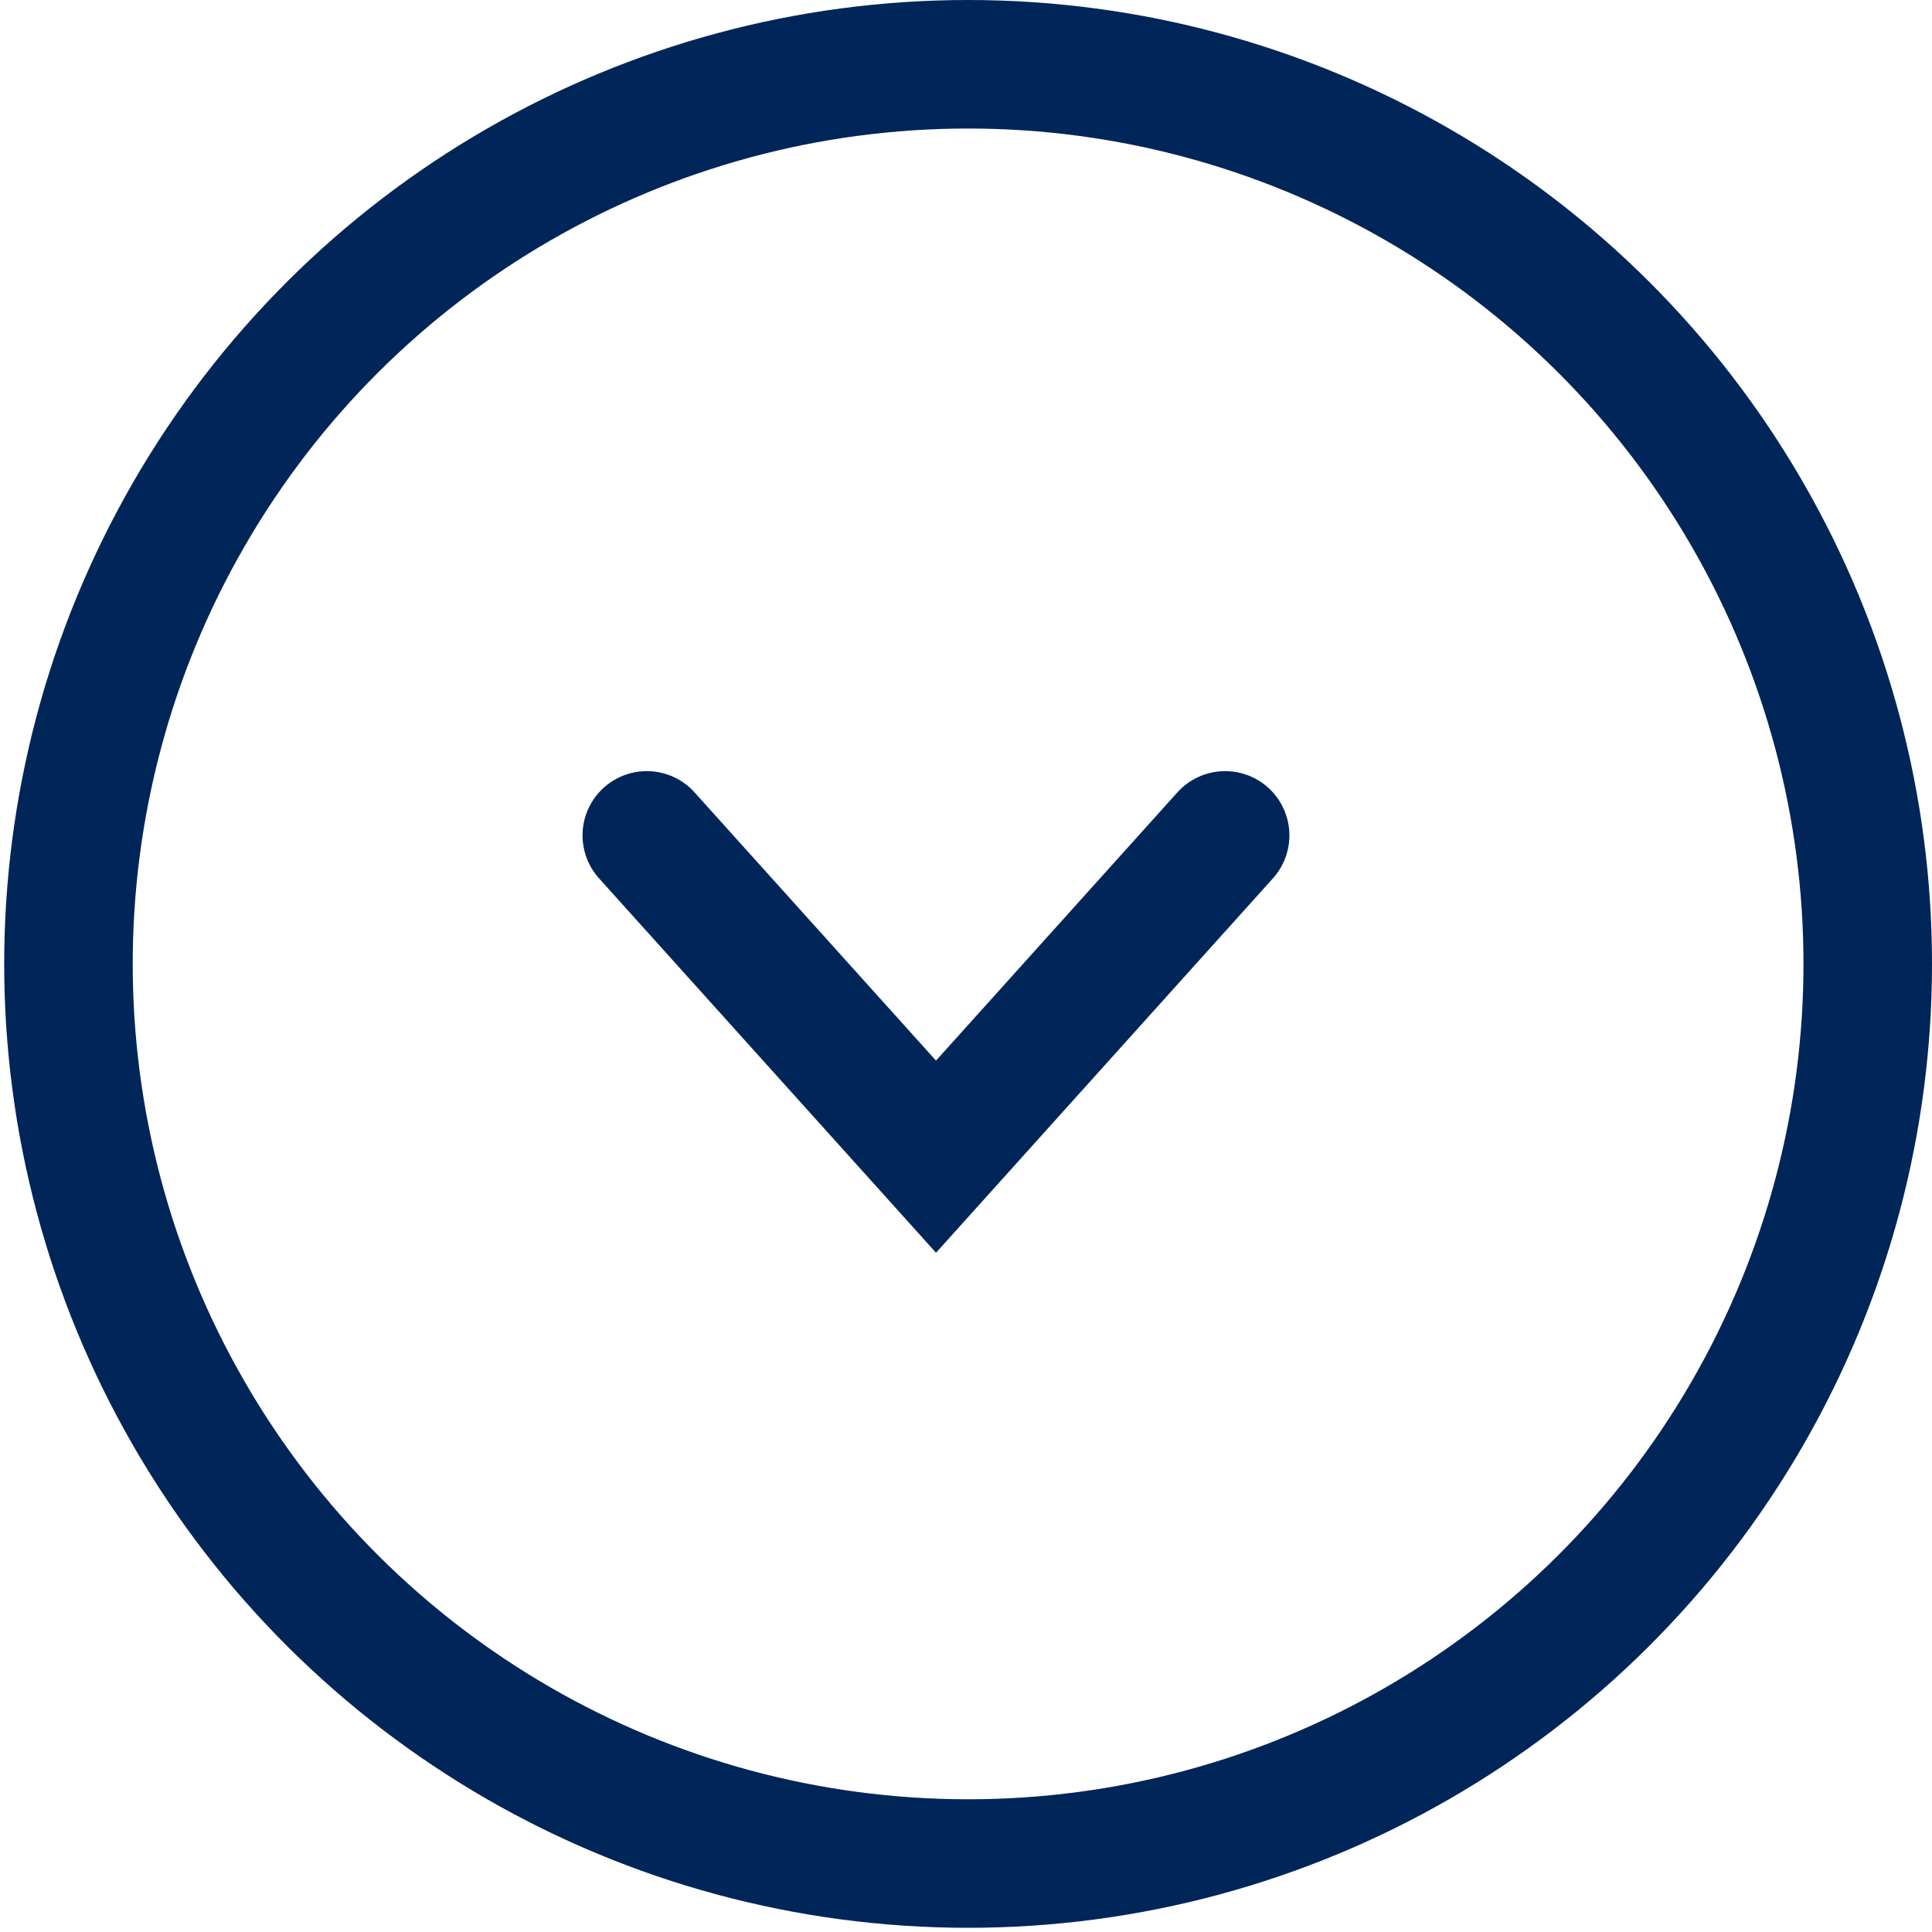 <?xml version="1.0" encoding="UTF-8"?>
<svg width="23px" height="23px" viewBox="0 0 23 23" version="1.1" xmlns="http://www.w3.org/2000/svg" xmlns:xlink="http://www.w3.org/1999/xlink">
    <title>Group</title>
    <g id="Page-1" stroke="none" stroke-width="1" fill="none" fill-rule="evenodd">
        <g id="Stap-1b" transform="translate(-1070, -602)" stroke="#002559" stroke-width="1.53">
            <g id="Group-5" transform="translate(631, 521)">
                <g id="Group" transform="translate(450.5, 92.5) rotate(90) translate(-450.5, -92.5) translate(439, 81)">
                    <circle id="Oval" cx="11.475" cy="11.475" r="10.71"></circle>
                    <polyline id="Path-2" stroke-linecap="round" points="9.945 8.415 13.77 11.857 9.945 15.3"></polyline>
                </g>
            </g>
        </g>
    </g>
</svg>